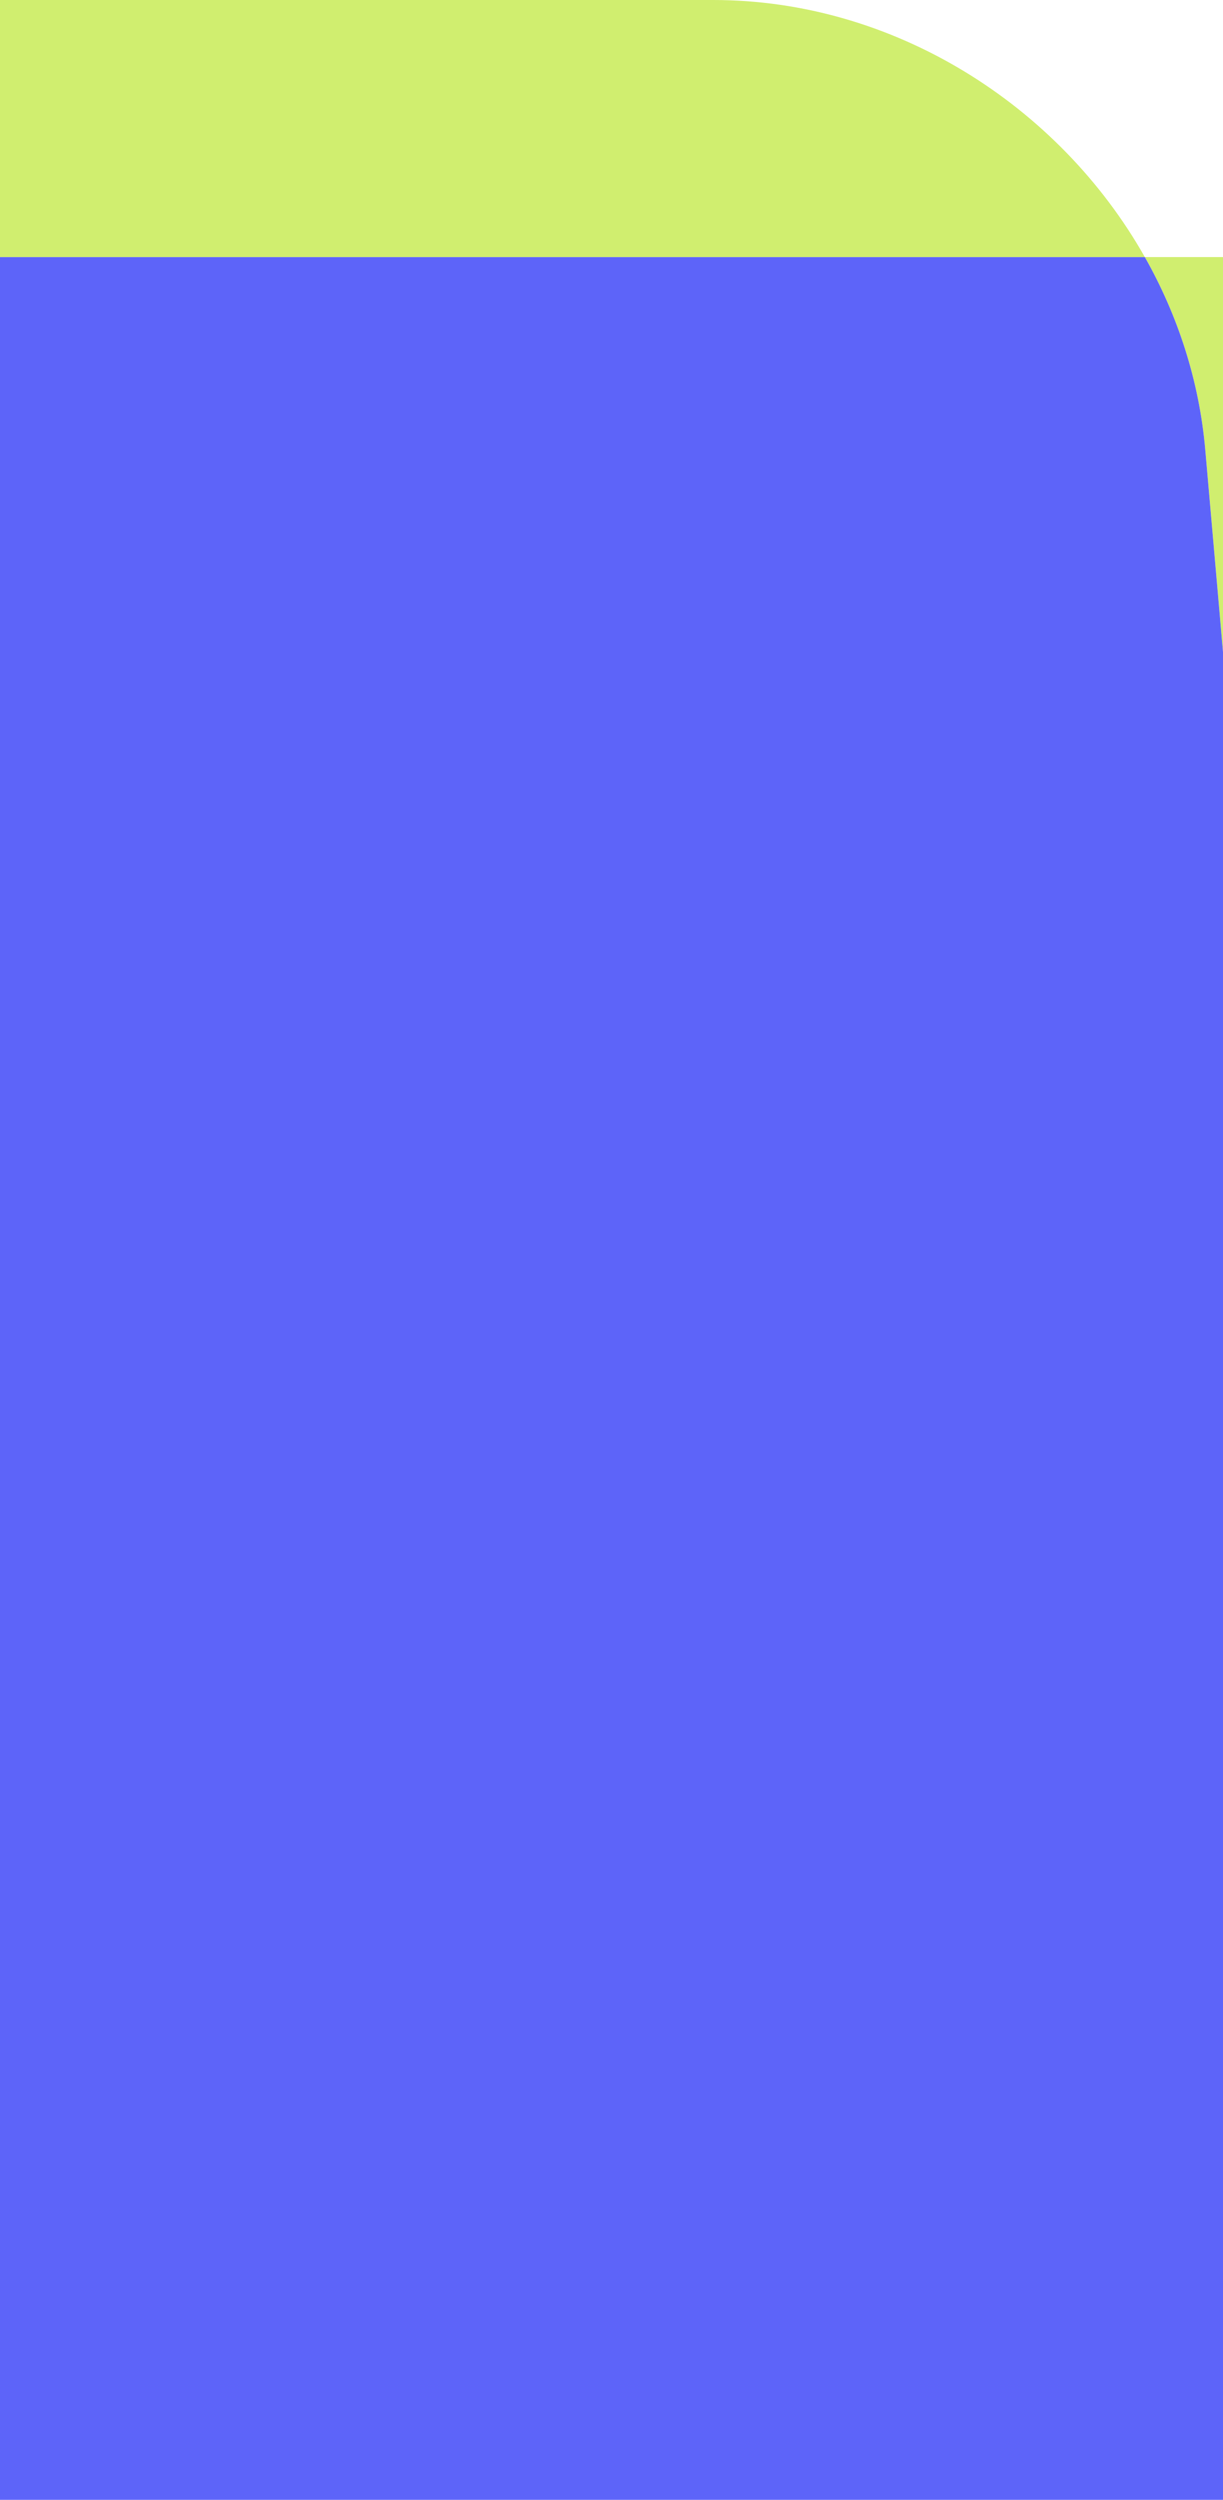 <svg width="375" height="766" viewBox="0 0 375 766" fill="none" xmlns="http://www.w3.org/2000/svg">
<g clip-path="url(#clip0_1125_42413)">
<path fill-rule="evenodd" clip-rule="evenodd" d="M-866.546 804.537C-840.134 850.94 -789.622 883 -734.39 883L-162.576 883C-161.713 883 -160.835 882.984 -159.972 882.968C-158.882 882.984 -157.791 883 -156.685 883L415.129 883C469.873 883 510.394 838.918 505.626 784.532L448.864 137.846C446 105.218 417.05 78.771 384.21 78.771L351.029 78.771C361.167 96.667 367.709 116.705 369.564 137.846L398.221 464.45L419.393 705.777L419.426 706.069C424.194 760.455 383.673 804.537 328.929 804.537L-866.546 804.537Z" fill="#D0EE6F"/>
<path fill-rule="evenodd" clip-rule="evenodd" d="M-935.106 177.223L-935.073 177.531L-918.263 369.162L-885.244 745.463C-883.405 766.49 -876.603 786.706 -866.546 804.537L328.929 804.537C383.673 804.537 424.194 760.455 419.425 706.069L419.393 705.777L398.221 464.45L369.564 137.846C367.709 116.705 361.167 96.667 351.028 78.771L-844.61 78.771C-899.353 78.771 -939.874 122.854 -935.106 177.223Z" fill="#5D64F9"/>
<path fill-rule="evenodd" clip-rule="evenodd" d="M-1024.77 59.074L-964.56 745.155C-961.713 777.783 -932.437 804.537 -899.581 804.537L-866.546 804.537C-876.603 786.706 -883.405 766.49 -885.244 745.463L-918.263 369.162L-935.073 177.531L-935.105 177.223C-939.874 122.854 -899.353 78.771 -844.609 78.771L351.029 78.771C324.666 32.19 274.055 0 218.693 9.71498e-05L-970.484 -6.81143e-06C-1003.32 -9.68235e-06 -1027.64 26.446 -1024.77 59.074Z" fill="#D0EE6F"/>
</g>
<defs>
<clipPath id="clip0_1125_42413">
<rect width="1531" height="883" fill="white" transform="matrix(-1 -8.74228e-08 -8.74228e-08 1 506 0)"/>
</clipPath>
</defs>
</svg>
